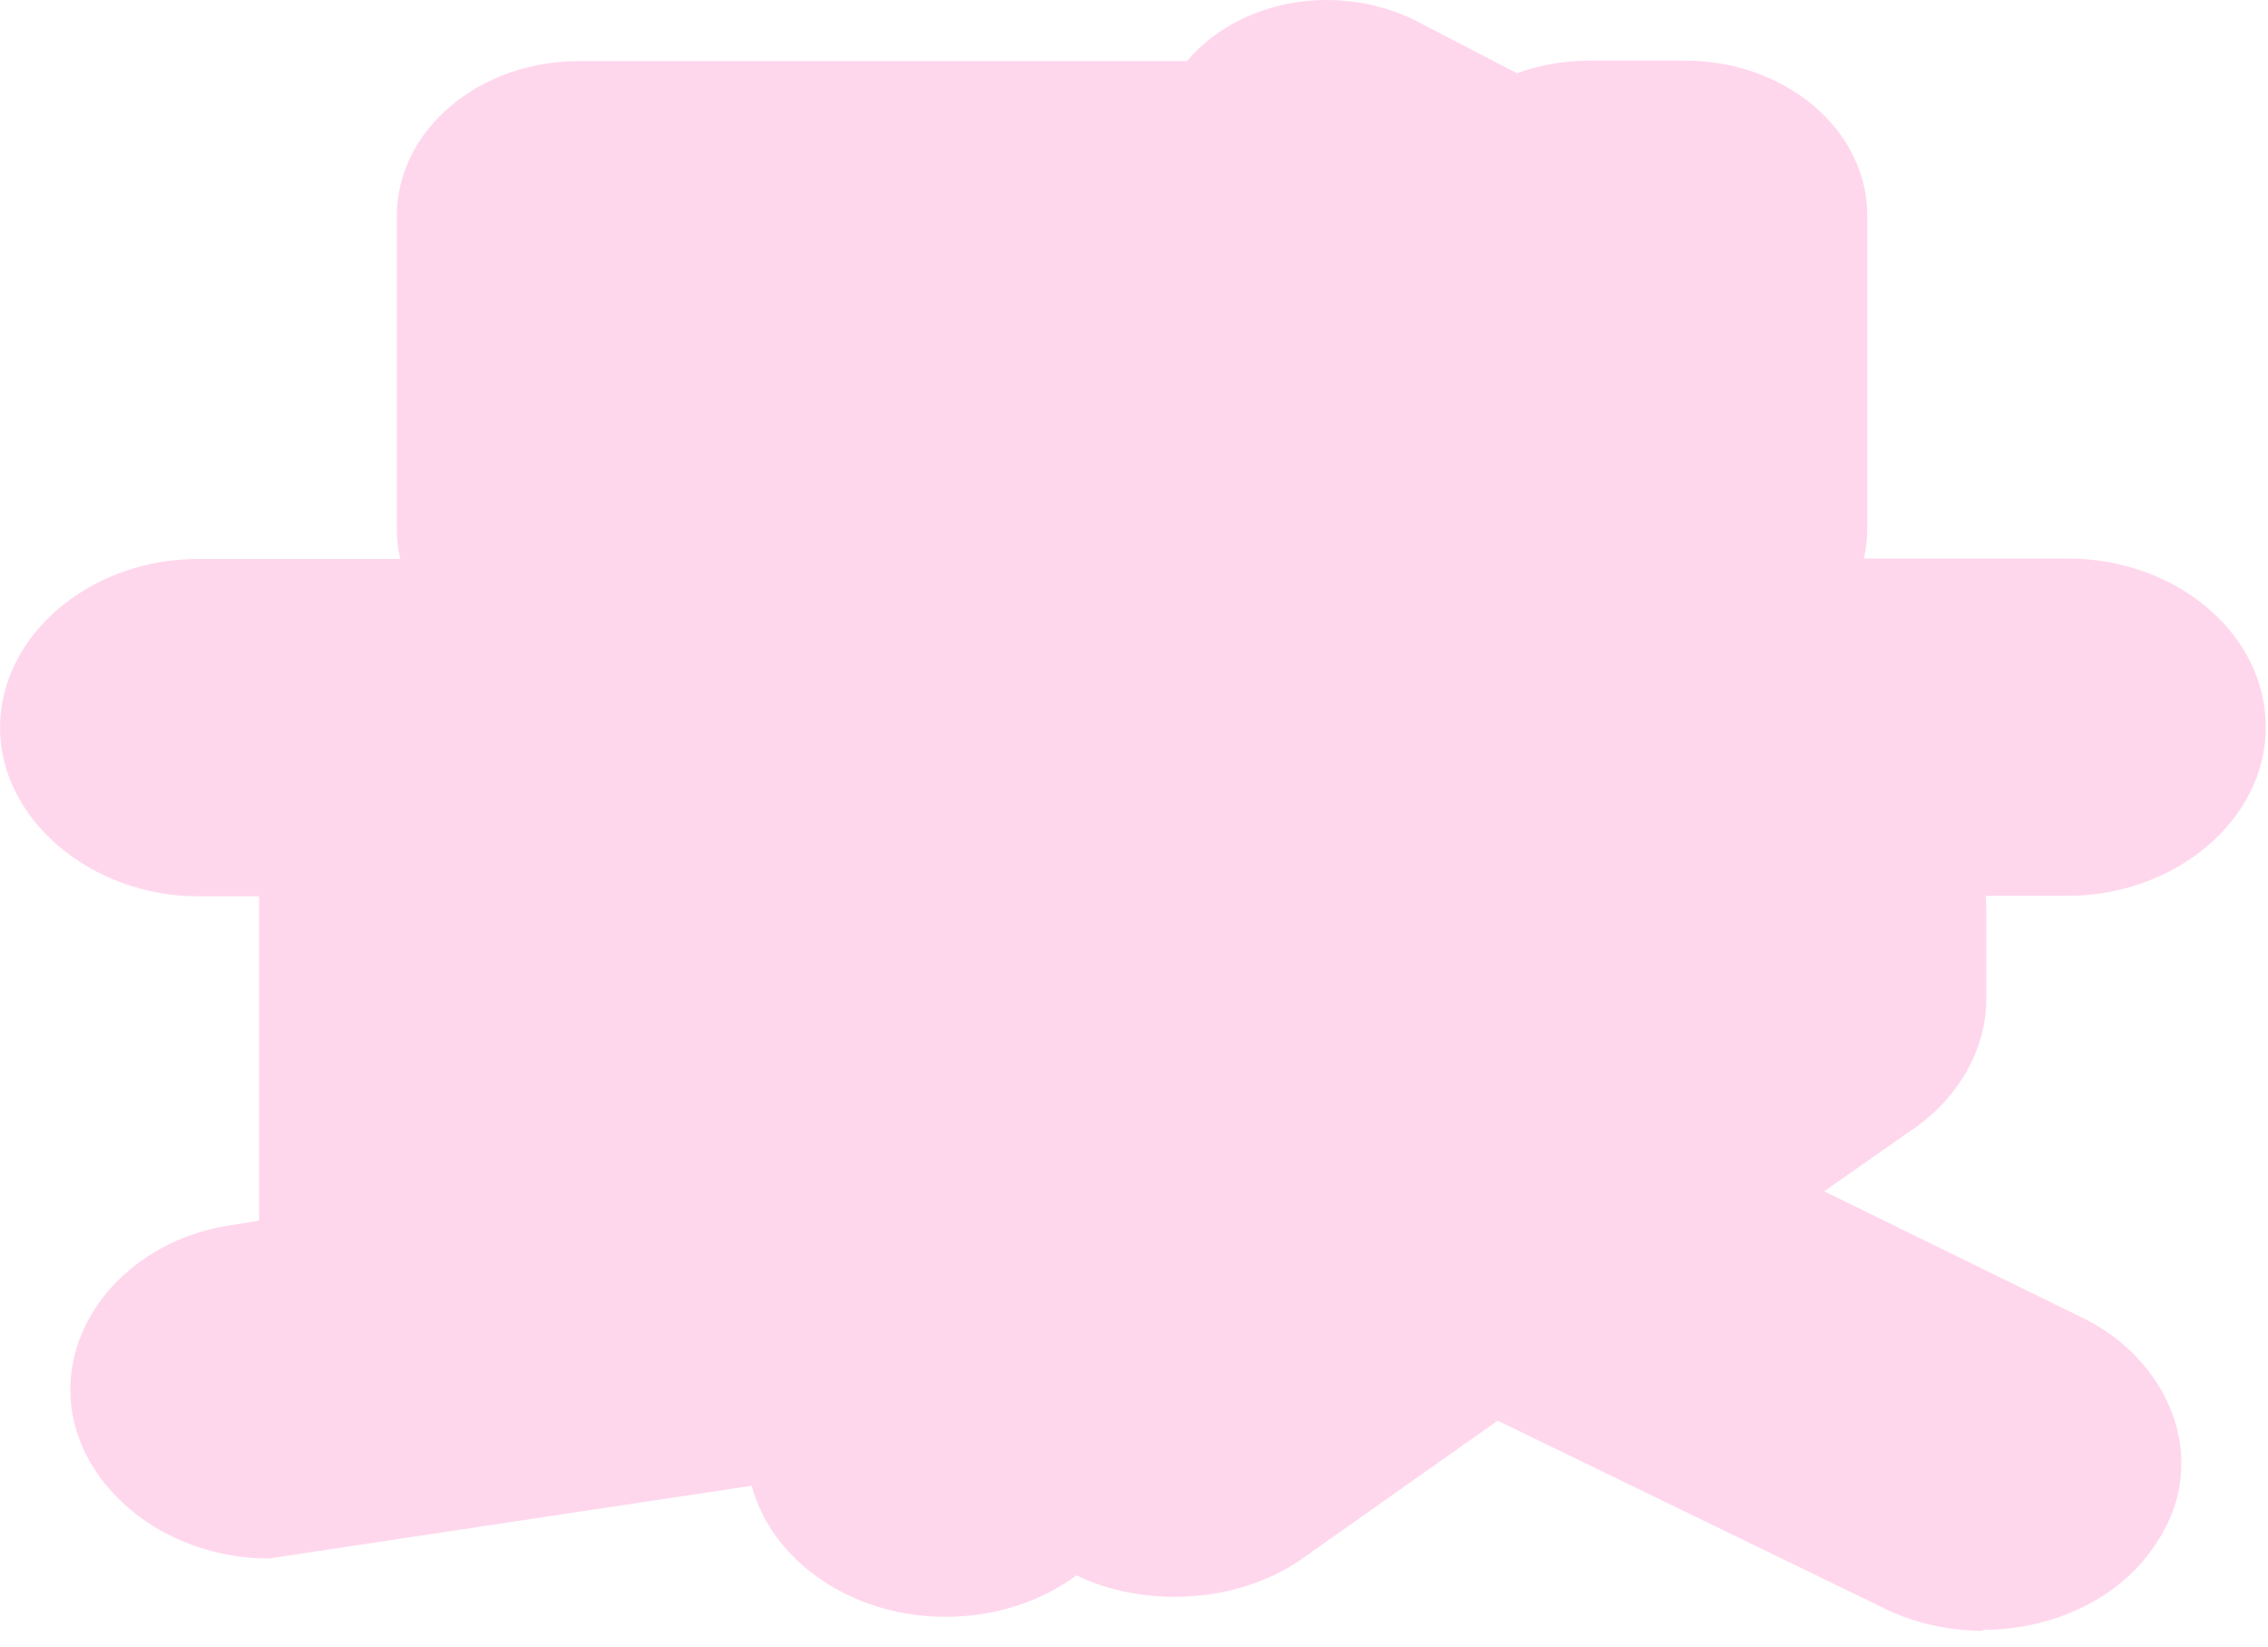 <?xml version="1.0" encoding="utf-8"?>
<svg xmlns="http://www.w3.org/2000/svg" fill="none" height="100%" overflow="visible" preserveAspectRatio="none" style="display: block;" viewBox="0 0 84 61" width="100%">
<path d="M73.462 60.384C72.097 60.384 70.817 60.081 69.662 59.492L55.469 52.604L48.163 57.761C45.77 59.403 42.326 59.528 39.87 58.332C38.568 59.296 36.868 59.867 35.02 59.867C31.514 59.867 28.575 57.779 27.84 55.013L9.952 57.708C5.963 57.708 2.603 54.852 2.603 51.462C2.603 48.428 5.228 45.787 8.713 45.341L9.595 45.198V33.188H7.348C3.359 33.188 0 30.333 0 26.943C0 23.552 3.296 20.697 7.348 20.697H14.823C14.739 20.34 14.697 19.965 14.697 19.59V7.991C14.697 4.833 17.72 2.263 21.436 2.263H43.964C44.489 1.62 45.203 1.085 46.022 0.692C48.037 -0.271 50.493 -0.218 52.467 0.782L56.183 2.709C57.023 2.406 57.926 2.245 58.892 2.245H62.419C66.135 2.245 69.158 4.815 69.158 7.973V19.573C69.158 19.947 69.116 20.322 69.032 20.679H76.57C80.622 20.679 83.918 23.481 83.918 26.925C83.918 30.369 80.559 33.171 76.57 33.171H73.546C73.546 33.331 73.567 33.492 73.567 33.652V37.007C73.567 38.881 72.496 40.719 70.775 41.861L67.563 44.11L77.073 48.767C79.299 49.82 80.79 51.944 80.79 54.174C80.79 55.281 80.454 56.298 79.782 57.261C78.501 59.171 76.066 60.349 73.441 60.349L73.462 60.384ZM72.181 56.03C72.181 56.03 72.245 56.048 72.266 56.066L72.181 56.03ZM10.456 53.568H10.33C10.33 53.568 10.414 53.568 10.456 53.568ZM74.575 52.265L74.638 52.301C74.638 52.301 74.596 52.283 74.575 52.265ZM43.418 41.95C43.418 41.95 43.418 41.95 43.439 41.95H43.418Z" fill="#FFD7ED" id="Vector"/>
</svg>